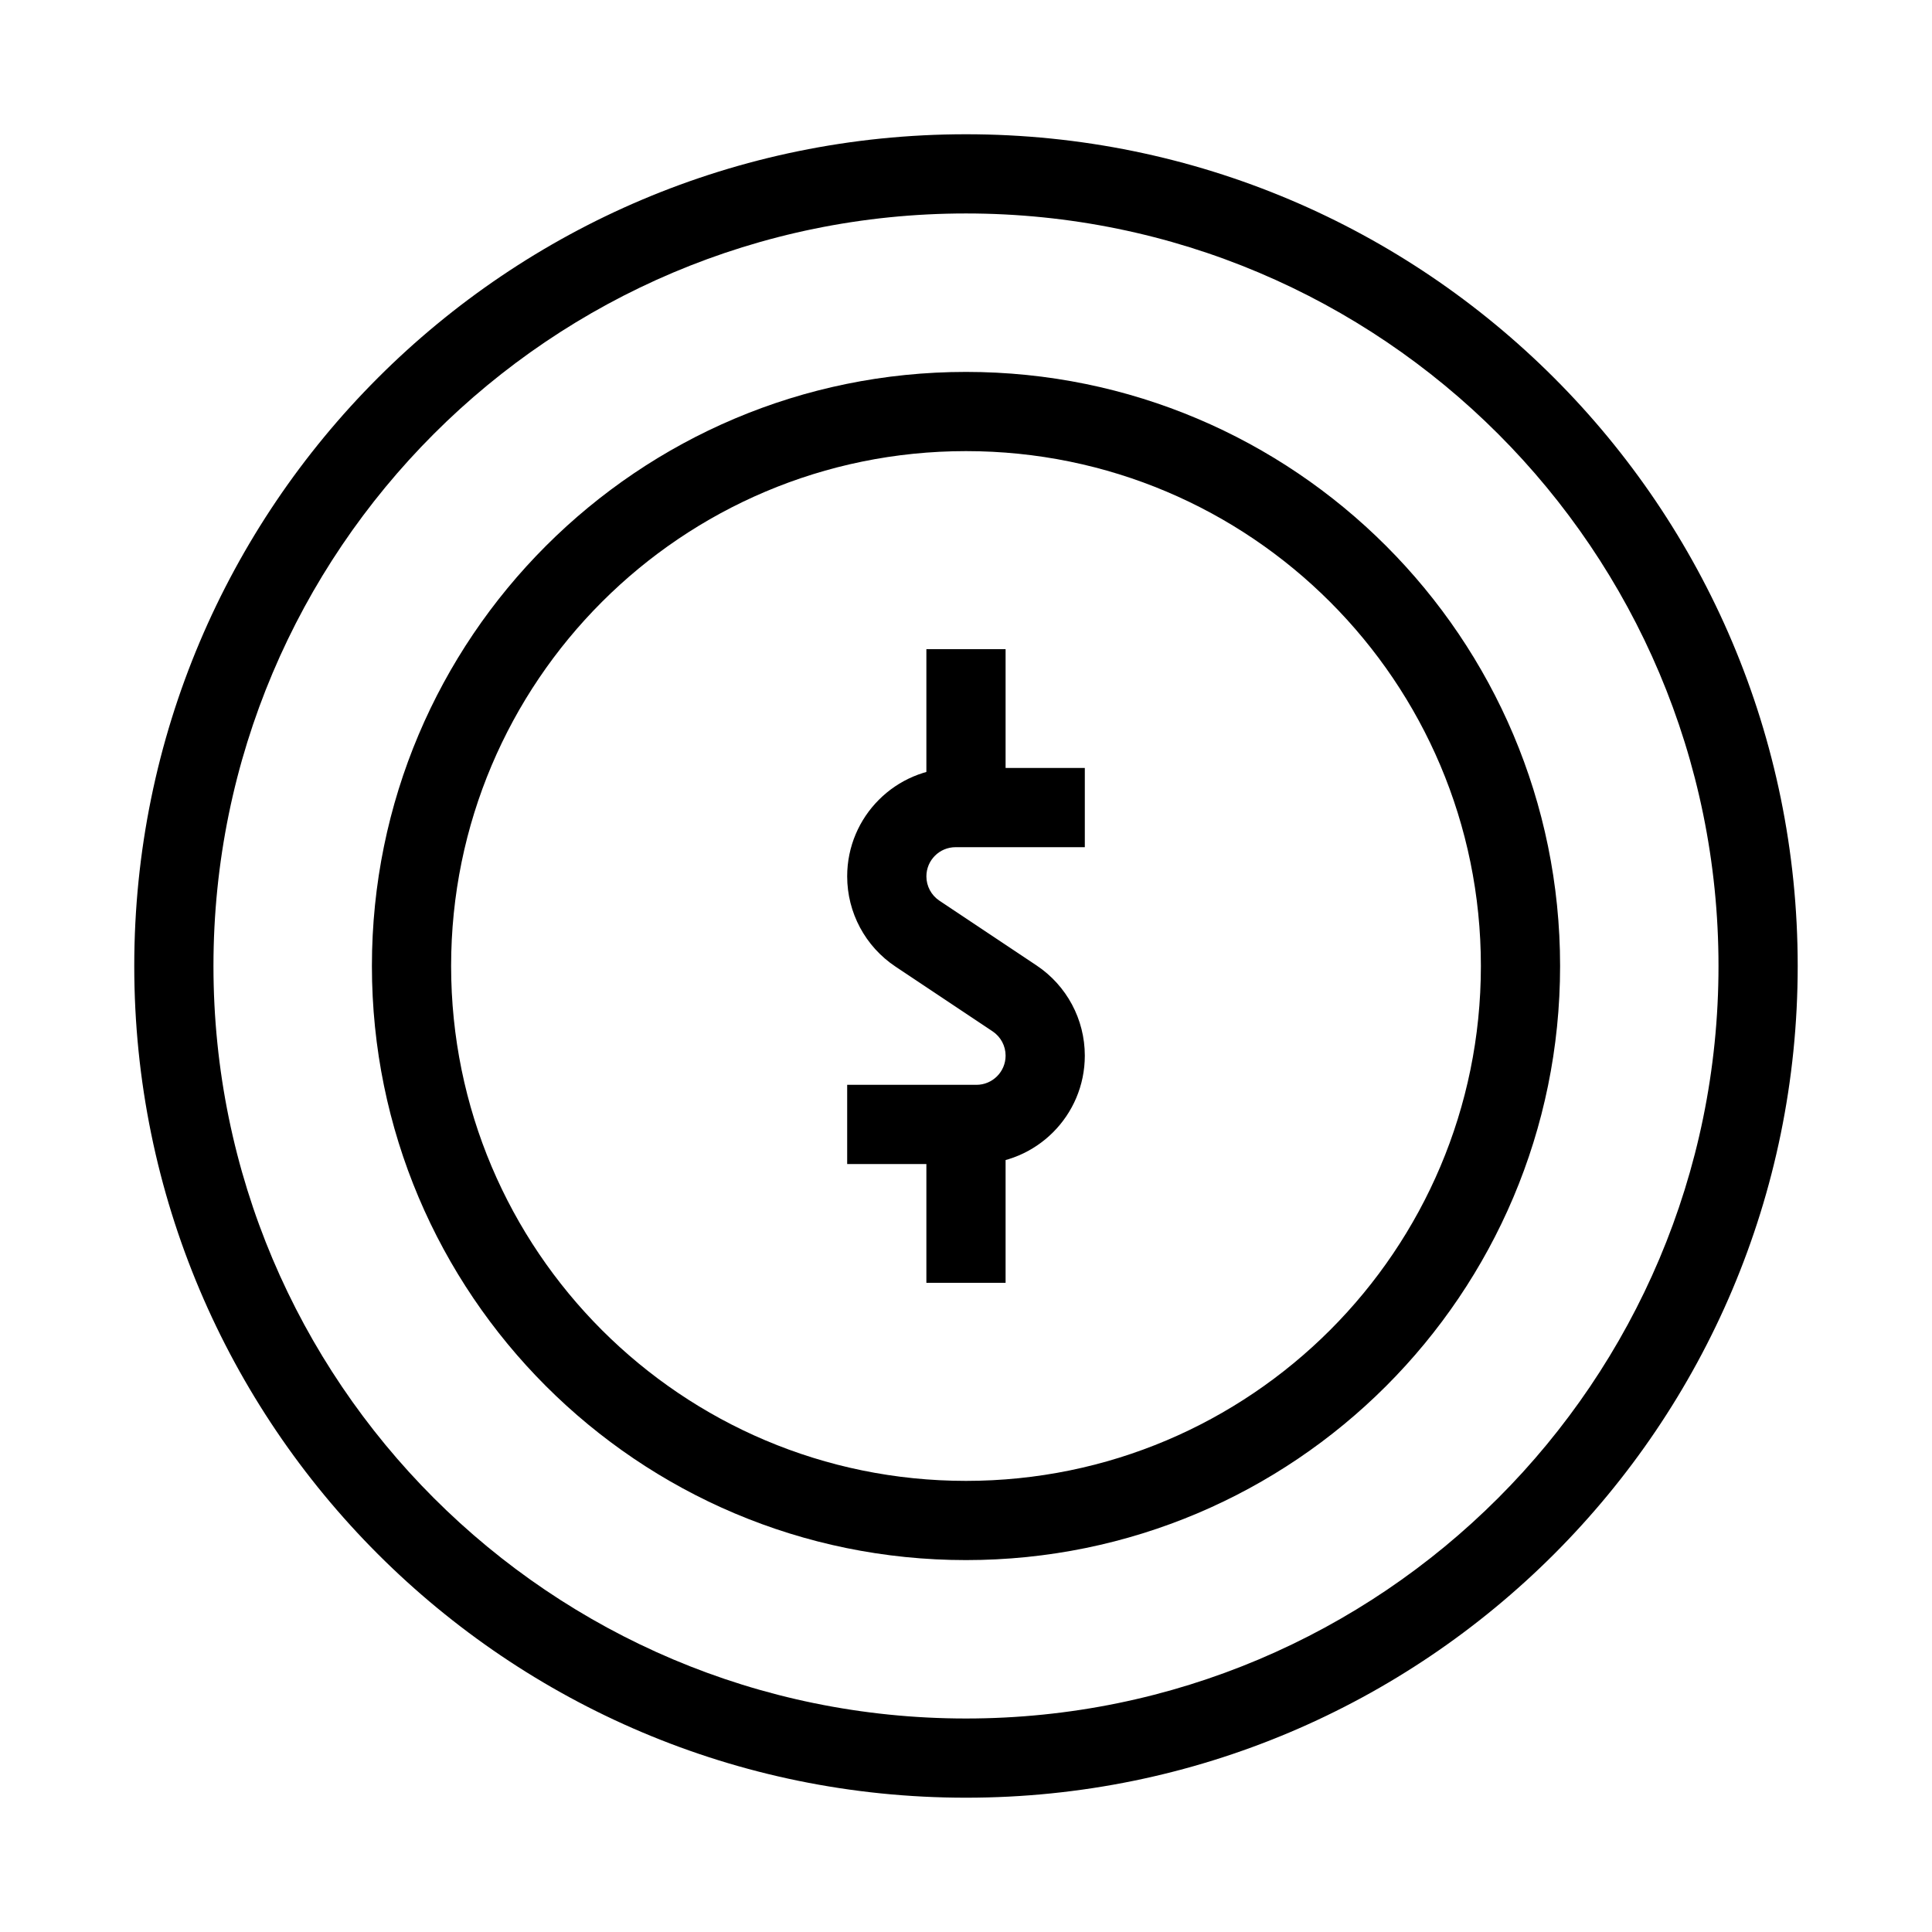 <?xml version="1.0" encoding="UTF-8"?>
<!-- Uploaded to: ICON Repo, www.svgrepo.com, Generator: ICON Repo Mixer Tools -->
<svg fill="#000000" width="800px" height="800px" version="1.1" viewBox="144 144 512 512" xmlns="http://www.w3.org/2000/svg">
 <g fill-rule="evenodd">
  <path d="m400 263.55c-75.359 0-136.45 61.09-136.45 136.45s61.09 136.45 136.45 136.45 136.45-61.086 136.45-136.45-61.086-136.45-136.45-136.45zm-157.44 136.45c0-86.953 70.488-157.44 157.44-157.44 86.949 0 157.44 70.488 157.44 157.44 0 86.949-70.488 157.44-157.44 157.44-86.953 0-157.44-70.488-157.44-157.44z"/>
  <path d="m400 200.57c-110.14 0-199.43 89.285-199.43 199.43 0 110.14 89.285 199.42 199.43 199.42 110.14 0 199.42-89.285 199.42-199.42 0-110.14-89.285-199.43-199.42-199.43zm-220.42 199.43c0-121.73 98.684-220.42 220.42-220.42 121.73 0 220.41 98.684 220.41 220.42 0 121.73-98.684 220.41-220.41 220.41-121.73 0-220.42-98.684-220.42-220.41z"/>
  <path d="m368.51 376.25c0-15.867 12.859-28.727 28.727-28.727h34.25v20.992h-34.25c-4.273 0-7.734 3.461-7.734 7.734 0 2.586 1.293 5.004 3.445 6.438l25.746 17.164c7.992 5.328 12.793 14.297 12.793 23.902 0 15.867-12.863 28.73-28.73 28.73h-34.246v-20.992h34.246c4.273 0 7.738-3.465 7.738-7.738 0-2.586-1.293-5-3.445-6.434l-25.746-17.168c-7.992-5.328-12.793-14.297-12.793-23.902z"/>
  <path d="m389.5 483.96v-41.98h20.992v41.98z"/>
  <path d="m389.5 358.02v-41.984h20.992v41.984z"/>
 </g>
</svg>